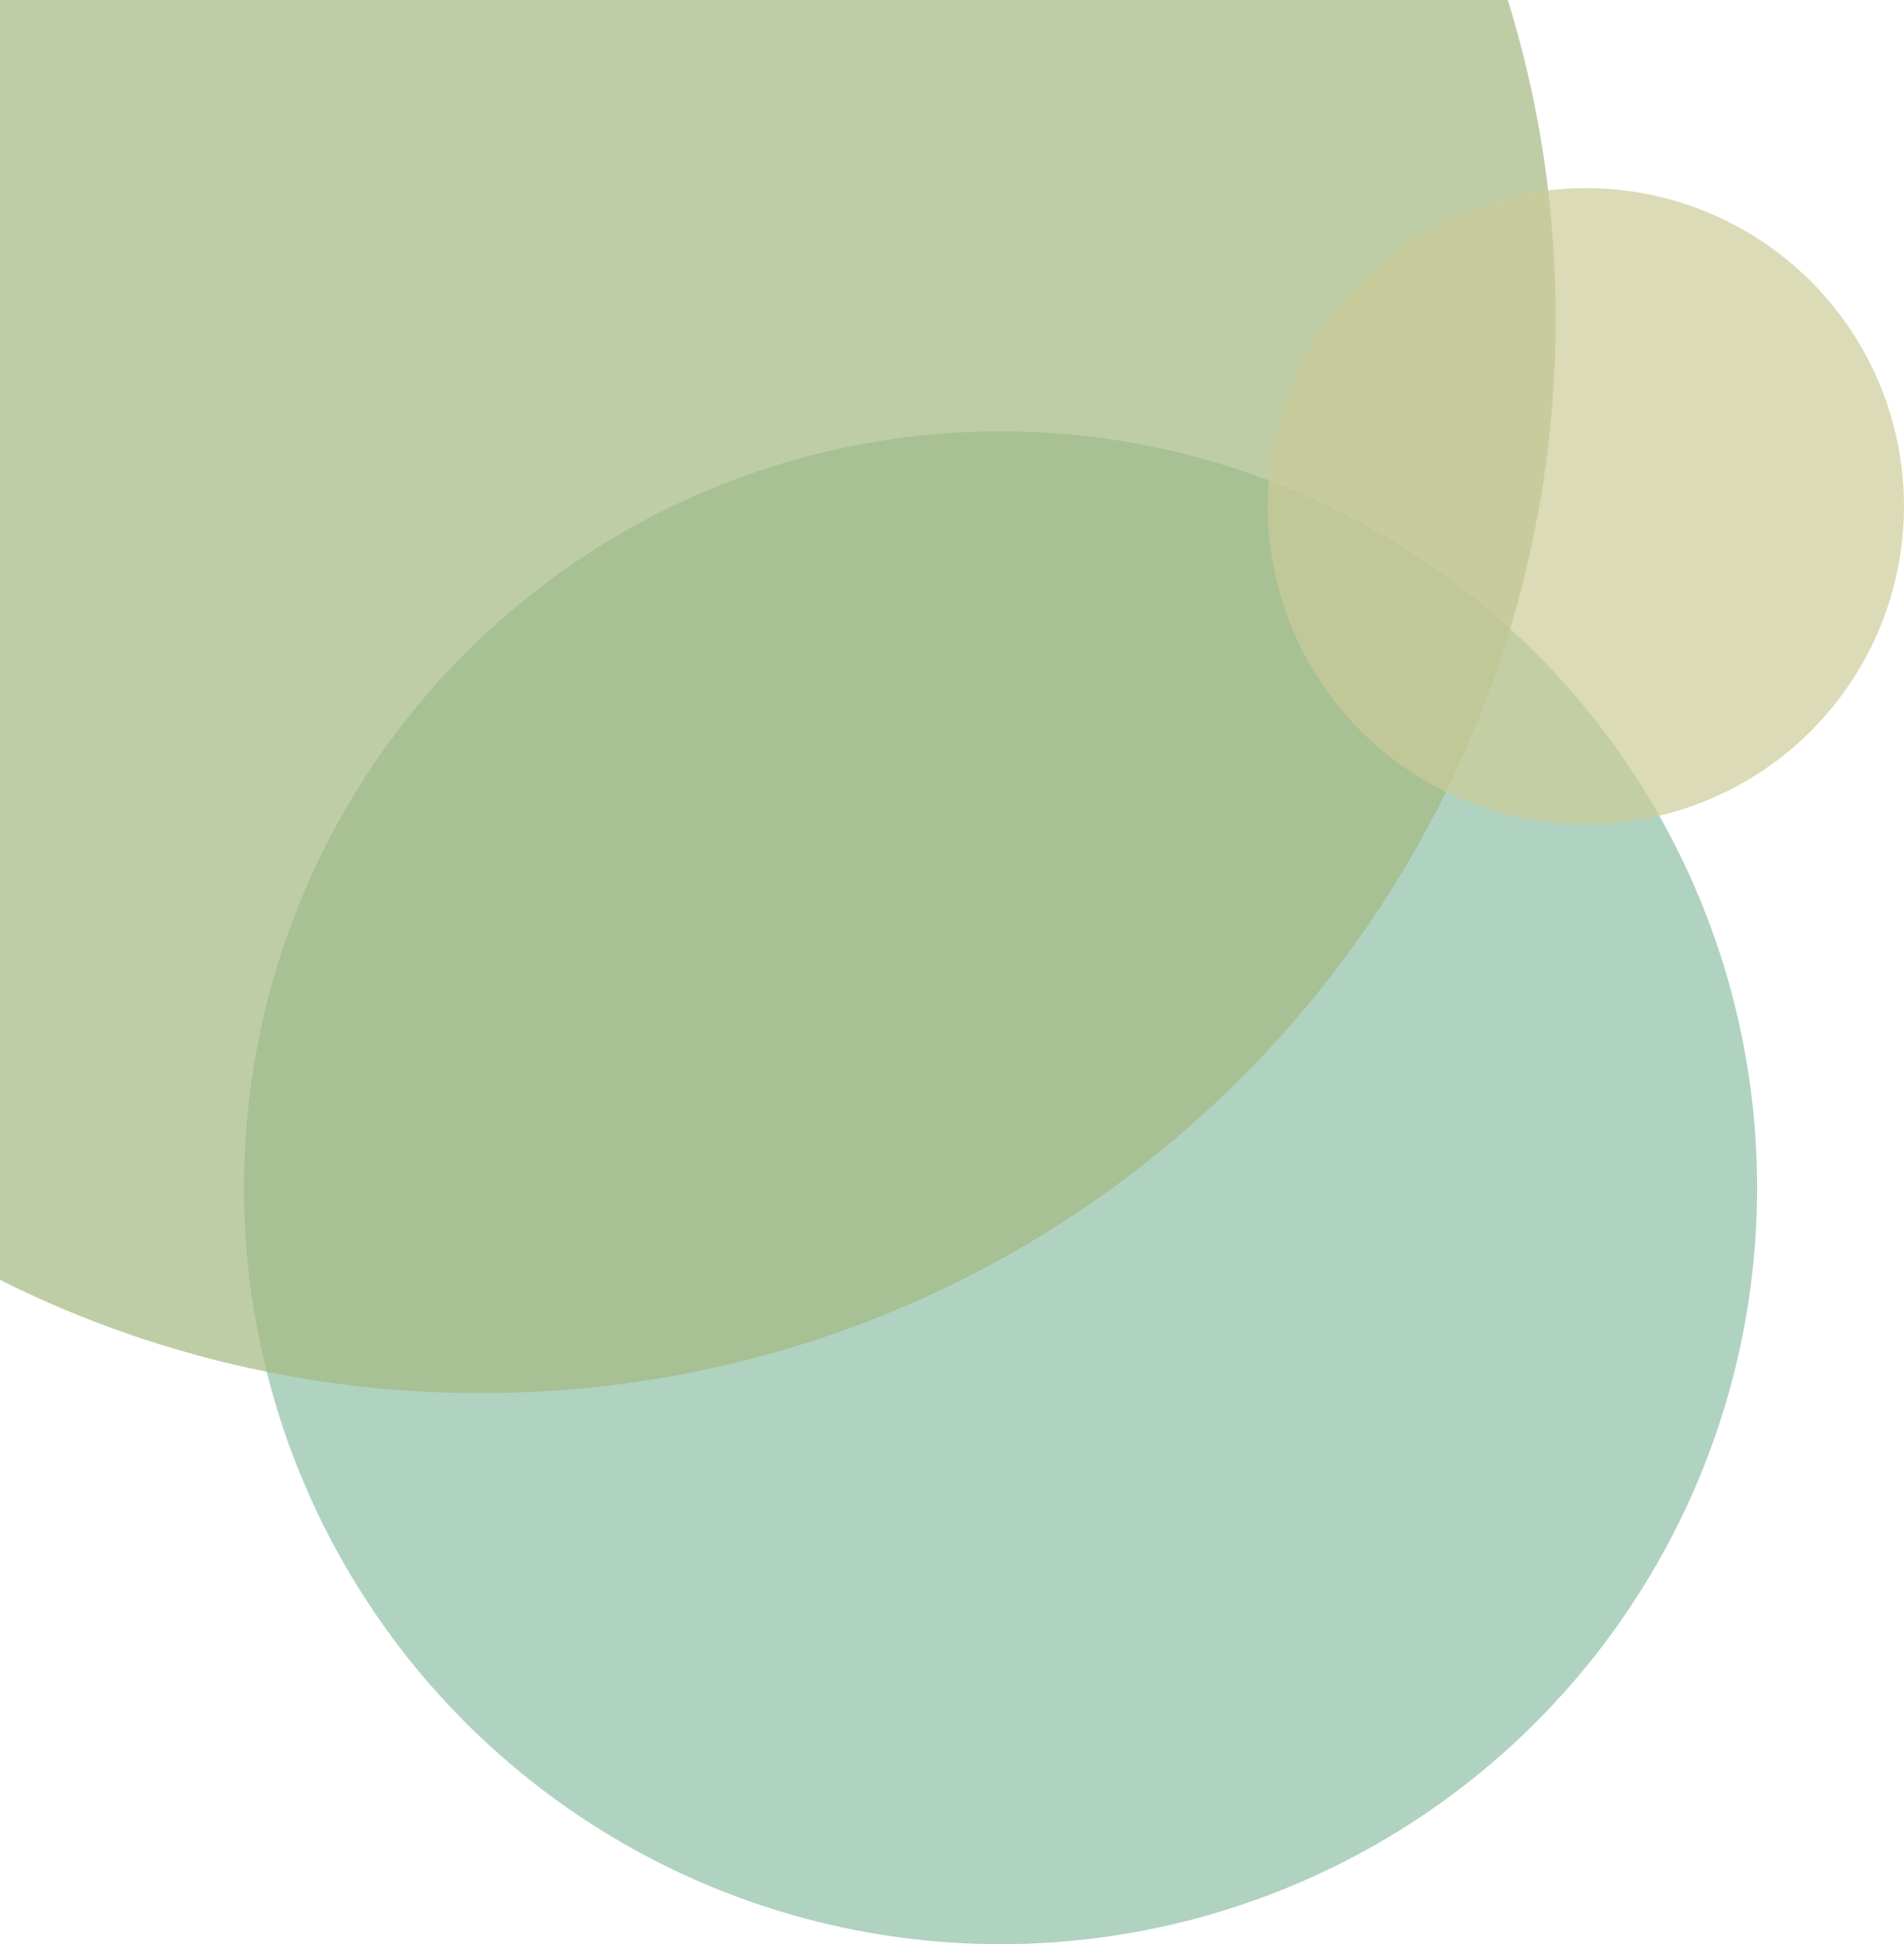 <svg xmlns="http://www.w3.org/2000/svg" id="Layer_2" viewBox="0 0 241.47 246.61"><defs><style>      .cls-1 {        fill: #8fbfa7;      }      .cls-1, .cls-2, .cls-3 {        opacity: .7;      }      .cls-2 {        fill: #cc9;      }      .cls-3 {        fill: #a5b881;      }    </style></defs><g id="Layer_1-2" data-name="Layer_1"><g><circle class="cls-1" cx="126.89" cy="150.66" r="95.95"></circle><path class="cls-3" d="M197.3,40.38c0,13.68-2.02,26.9-5.77,39.36-2.16,7.17-4.89,14.1-8.15,20.72-22.21,45.16-68.68,76.25-122.41,76.25-9.31,0-18.4-.93-27.18-2.71-11.9-2.41-23.24-6.36-33.79-11.65V0h191.22c2.41,7.77,4.14,15.84,5.12,24.14.63,5.33.96,10.74.96,16.24Z"></path><circle class="cls-2" cx="201.12" cy="64.21" r="40.35"></circle></g></g></svg>
